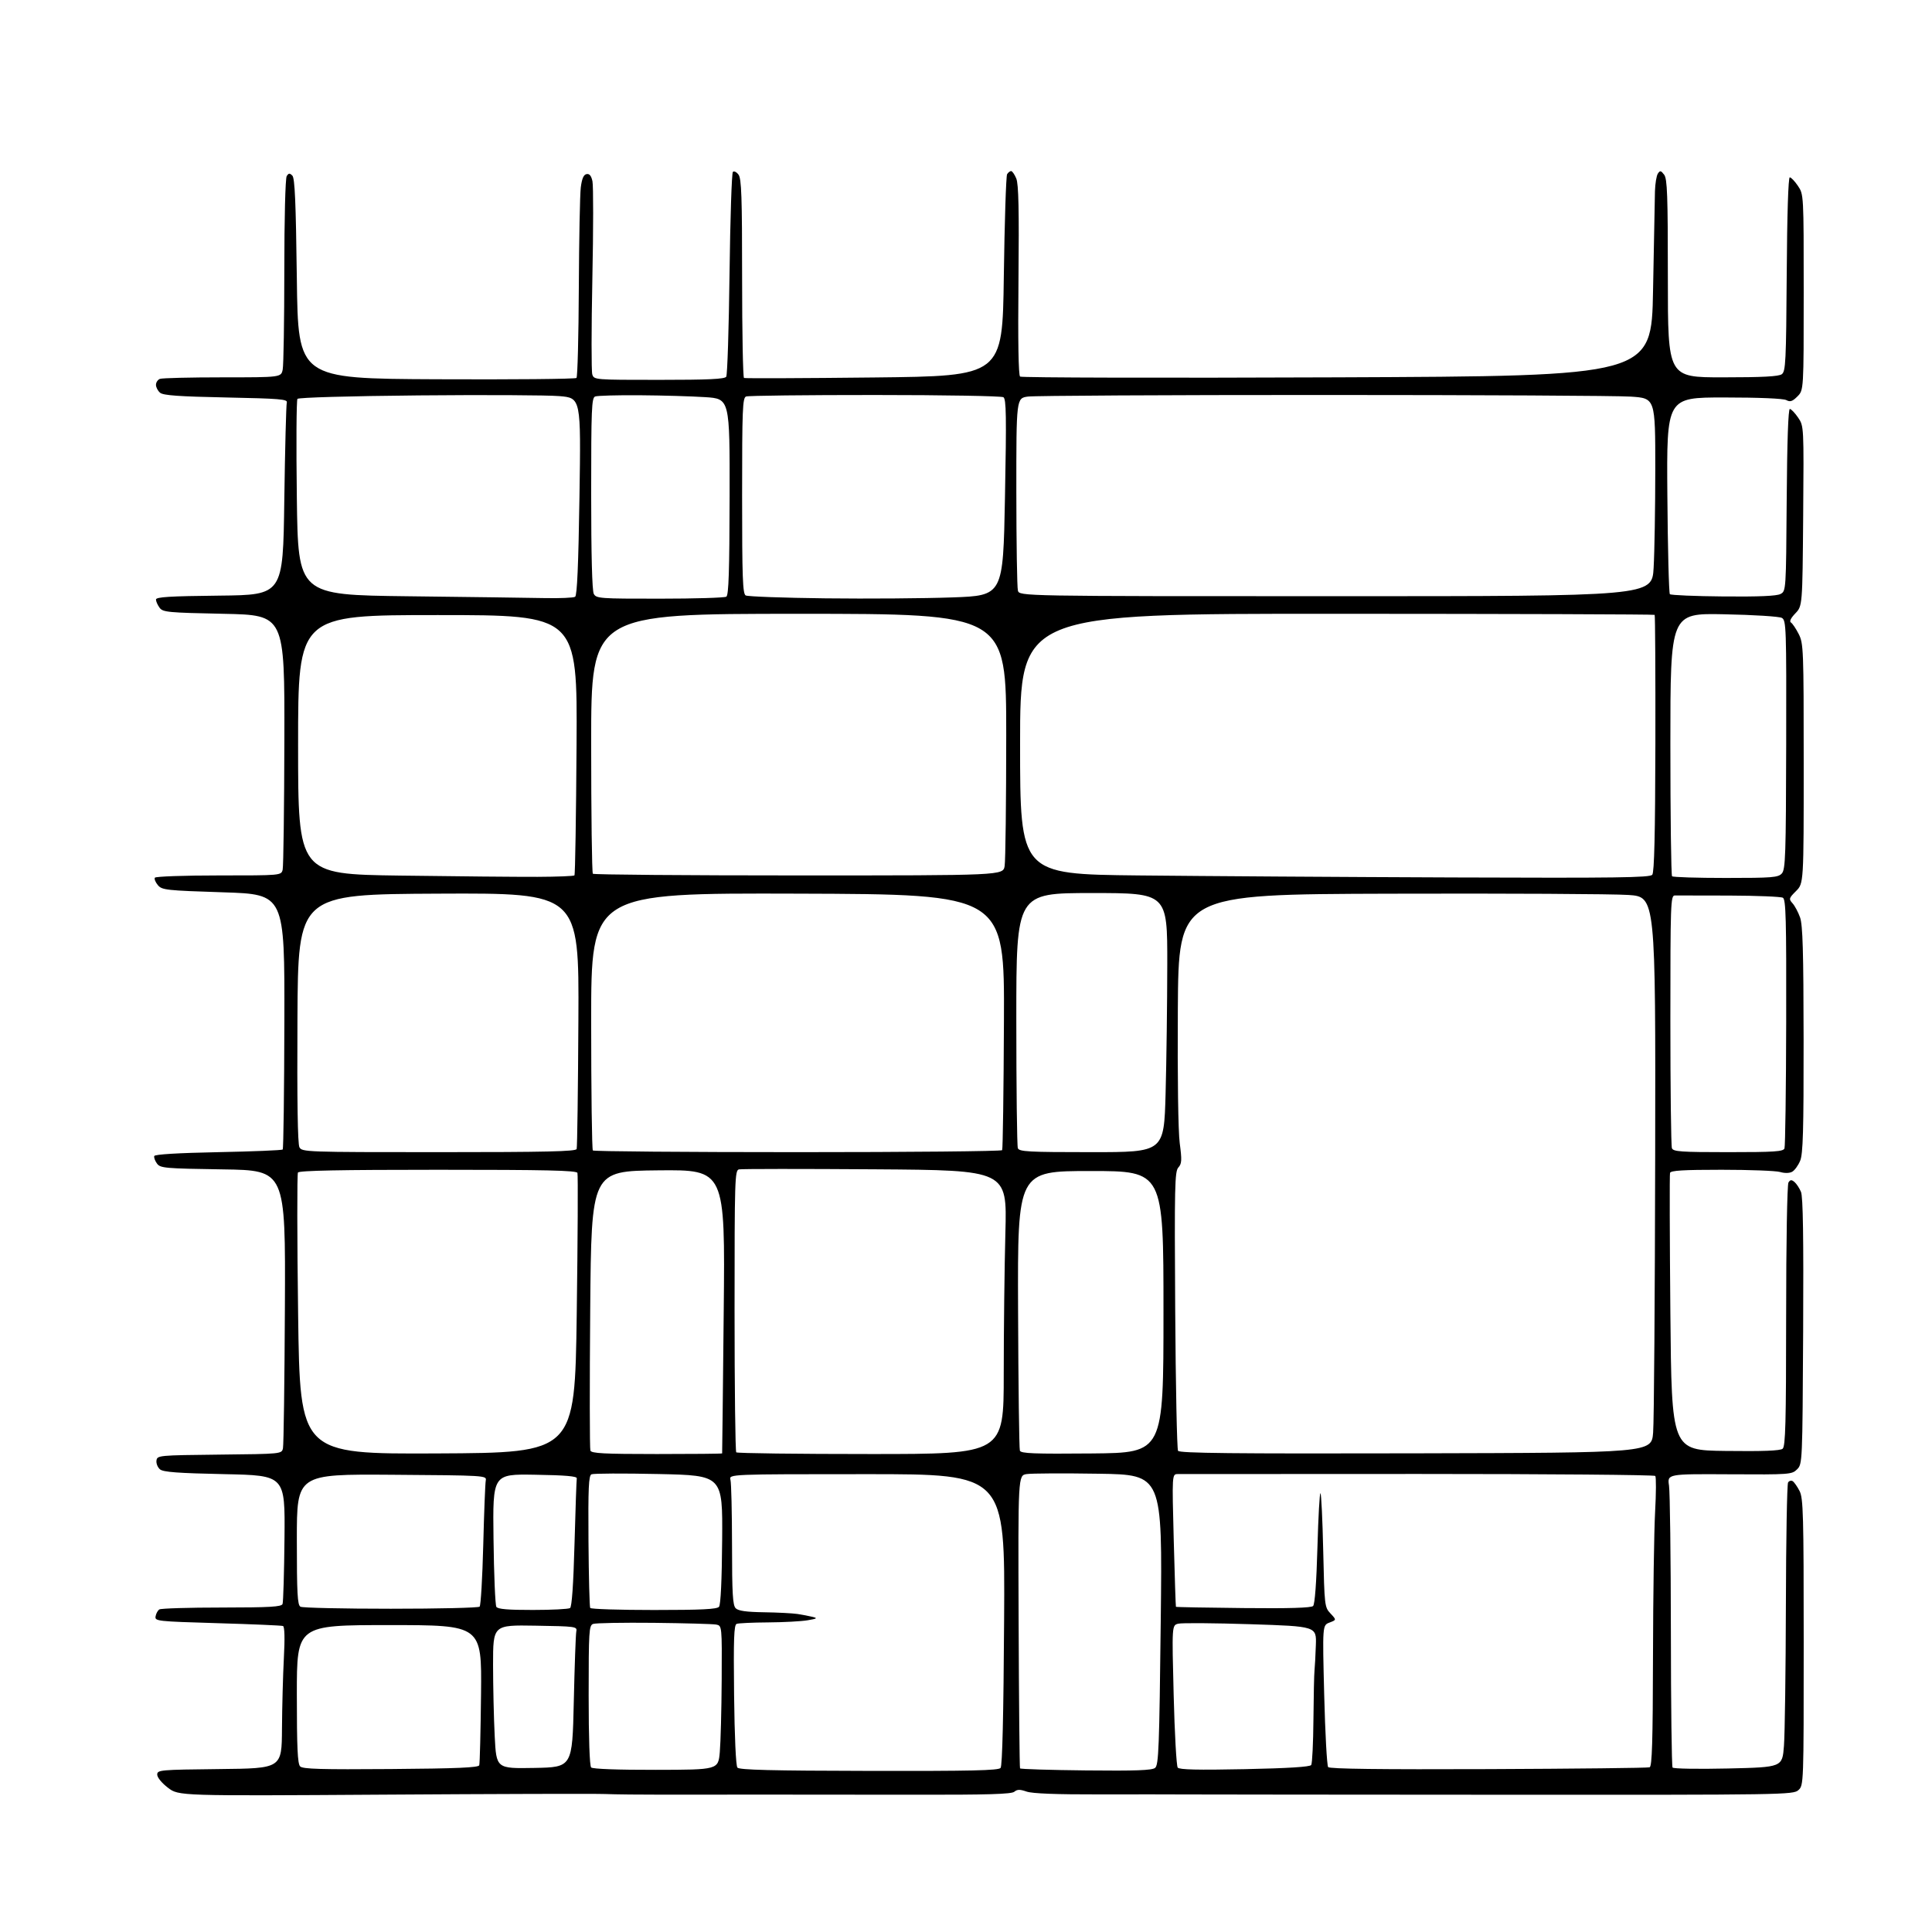 <?xml version="1.0" encoding="UTF-8" standalone="no"?>
<svg 
  version="1.1" 
  xmlns="http://www.w3.org/2000/svg" 
  xmlns:xlink="http://www.w3.org/1999/xlink" 
  xmlns:svg="http://www.w3.org/2000/svg"
  xmlns:rdf="http://www.w3.org/1999/02/22-rdf-syntax-ns#"
  xmlns:cc="http://creativecommons.org/ns#"
  xmlns:dc="http://purl.org/dc/elements/1.1/"
  viewBox="0 0 768 768"
  width="768"
  height="768"
>
<style>svg {background-color: white; }</style>"
<path stroke="none" fill="black" fill-rule="evenodd" d="M152.27,713.40C71.05,713.92 71.05,713.92 66.77,710.66C64.32,708.79 62.50,706.57 62.50,705.45C62.50,703.58 63.47,703.49 87.25,703.23C112.00,702.97 112.00,702.97 112.09,687.23C112.15,678.58 112.48,665.93 112.84,659.12C113.27,651.14 113.14,646.61 112.49,646.36C111.94,646.15 100.24,645.64 86.49,645.24C62.25,644.52 61.51,644.44 61.85,642.50C62.04,641.40 62.72,640.17 63.35,639.77C63.98,639.36 75.14,639.02 88.14,639.02C107.40,639.00 111.89,638.74 112.32,637.61C112.61,636.84 112.96,625.03 113.09,611.36C113.33,586.50 113.33,586.50 89.32,586.00C70.67,585.61 64.92,585.18 63.60,584.09C62.67,583.31 62.04,581.74 62.20,580.59C62.49,578.54 63.02,578.49 87.24,578.23C111.91,577.97 111.97,577.96 112.48,575.73C112.76,574.50 113.11,549.14 113.25,519.36C113.50,465.22 113.50,465.22 88.66,464.85C65.43,464.50 63.73,464.35 62.40,462.53C61.61,461.46 61.13,460.11 61.32,459.54C61.54,458.87 70.70,458.32 86.75,458.00C100.55,457.73 112.08,457.25 112.38,456.95C112.68,456.65 112.98,433.70 113.04,405.95C113.15,355.50 113.15,355.50 88.82,354.71C65.98,353.98 64.39,353.80 62.76,351.86C61.80,350.72 61.26,349.39 61.56,348.90C61.87,348.40 73.29,348.00 86.95,348.00C111.78,348.00 111.78,348.00 112.36,345.72C112.67,344.46 112.98,321.17 113.04,293.97C113.15,244.50 113.15,244.50 88.99,244.00C66.55,243.54 64.73,243.36 63.42,241.56C62.64,240.49 62.00,239.04 62.00,238.33C62.00,237.31 67.42,236.98 87.25,236.77C112.50,236.50 112.50,236.50 113.01,199.00C113.30,178.38 113.75,160.82 114.01,160.00C114.43,158.70 111.17,158.43 89.90,158.00C71.11,157.62 64.91,157.18 63.65,156.13C62.74,155.37 62.00,153.96 62.00,152.98C62.00,152.01 62.71,150.94 63.58,150.61C64.45,150.27 75.65,150.00 88.46,150.00C111.75,150.00 111.75,150.00 112.38,146.87C112.72,145.16 113.01,127.49 113.02,107.62C113.02,86.75 113.43,70.87 113.97,70.01C114.74,68.79 115.15,68.75 116.21,69.81C117.20,70.80 117.61,80.23 118.00,110.80C118.50,150.50 118.50,150.50 173.44,150.76C203.66,150.90 228.73,150.67 229.16,150.24C229.59,149.81 230.00,133.72 230.09,114.48C230.18,95.24 230.53,77.26 230.87,74.51C231.32,70.99 231.99,69.43 233.16,69.21C234.32,68.98 235.03,69.84 235.51,72.05C235.89,73.79 235.88,91.28 235.47,110.91C235.07,130.55 235.06,147.60 235.44,148.81C236.13,150.99 236.25,151.00 262.01,151.00C281.61,151.00 288.08,150.70 288.69,149.75C289.14,149.06 289.73,130.65 290.00,108.83C290.27,87.01 290.87,68.79 291.33,68.33C291.79,67.88 292.80,68.38 293.58,69.44C294.75,71.04 295.00,78.33 295.00,110.63C295.00,132.22 295.34,150.05 295.75,150.25C296.16,150.45 319.45,150.36 347.50,150.05C398.50,149.50 398.50,149.50 399.03,110.00C399.33,88.28 399.92,69.94 400.34,69.25C400.77,68.56 401.49,68.00 401.94,68.00C402.39,68.00 403.31,69.34 403.99,70.97C404.91,73.19 405.13,83.33 404.86,111.42C404.63,135.64 404.85,149.18 405.50,149.70C406.05,150.14 462.75,150.28 531.50,150.00C656.50,149.50 656.50,149.50 657.11,115.50C657.44,96.80 657.79,79.03 657.87,76.00C657.96,72.97 658.48,69.83 659.03,69.00C659.90,67.70 660.24,67.76 661.52,69.44C662.77,71.08 663.00,77.51 663.00,110.69C663.00,150.00 663.00,150.00 684.81,150.00C700.69,150.00 707.08,149.66 708.30,148.75C709.83,147.62 710.02,143.78 710.25,109.00C710.40,85.24 710.87,70.50 711.46,70.50C711.99,70.50 713.45,72.03 714.71,73.90C717.00,77.29 717.00,77.31 717.00,116.19C717.00,155.09 717.00,155.09 714.51,157.58C712.50,159.59 711.63,159.87 710.07,159.04C708.89,158.41 699.18,158.00 685.32,158.00C662.50,158.00 662.50,158.00 662.80,196.74C662.96,218.06 663.41,235.81 663.80,236.20C664.19,236.59 673.76,237.00 685.05,237.10C699.20,237.23 706.27,236.93 707.78,236.12C709.97,234.95 709.98,234.87 710.24,198.72C710.41,175.35 710.85,162.53 711.50,162.57C712.05,162.62 713.53,164.17 714.79,166.02C717.07,169.40 717.07,169.40 716.79,205.14C716.50,240.87 716.50,240.87 713.67,243.83C711.86,245.72 711.23,247.02 711.93,247.46C712.54,247.83 713.92,249.89 715.01,252.03C716.91,255.75 717.00,258.01 717.00,303.54C717.00,351.15 717.00,351.15 713.96,354.20C711.10,357.05 711.02,357.36 712.55,359.06C713.45,360.05 714.80,362.58 715.55,364.68C716.62,367.68 716.92,378.13 716.96,413.28C716.99,449.58 716.73,458.70 715.59,461.43C714.82,463.28 713.40,465.24 712.43,465.78C711.35,466.39 709.48,466.43 707.59,465.88C705.90,465.40 695.45,465.00 684.36,465.00C669.10,465.00 664.13,465.30 663.86,466.25C663.66,466.94 663.73,492.02 664.00,522.00C664.50,576.50 664.50,576.50 685.87,576.77C700.80,576.96 707.66,576.70 708.62,575.90C709.76,574.95 710.00,565.73 710.02,523.13C710.02,493.93 710.43,470.88 710.94,470.06C711.66,468.92 712.15,468.88 713.32,469.85C714.12,470.52 715.30,472.30 715.92,473.80C716.73,475.76 716.97,491.66 716.78,529.24C716.50,581.46 716.48,581.97 714.38,584.07C712.32,586.13 711.49,586.19 687.51,586.05C662.76,585.91 662.76,585.91 663.46,590.57C663.84,593.13 664.17,619.20 664.20,648.50C664.22,677.79 664.52,702.15 664.87,702.63C665.22,703.11 675.17,703.27 687.00,703.00C708.50,702.50 708.50,702.50 709.15,694.00C709.51,689.33 709.85,664.12 709.92,638.00C709.98,611.88 710.37,589.96 710.79,589.30C711.21,588.64 712.04,588.42 712.64,588.80C713.23,589.19 714.46,590.94 715.36,592.70C716.82,595.56 717.00,602.04 717.00,652.80C717.00,709.37 716.99,709.70 714.89,711.60C712.85,713.45 709.50,713.50 596.64,713.44C532.77,713.41 476.45,713.35 471.50,713.32C466.55,713.28 451.02,713.27 436.98,713.30C419.86,713.34 410.34,712.97 408.08,712.18C405.44,711.26 404.38,711.27 403.20,712.25C402.05,713.21 392.58,713.48 363.10,713.43C341.87,713.39 314.60,713.36 302.50,713.38C290.40,713.39 273.07,713.41 264.00,713.41C254.93,713.42 244.35,713.31 240.50,713.15C236.65,713.00 196.95,713.11 152.27,713.40zM155.36,703.22C181.65,703.02 190.19,702.65 190.51,701.72C190.74,701.05 191.06,688.24 191.22,673.25C191.50,646.00 191.50,646.00 154.75,646.00C118.00,646.00 118.00,646.00 118.00,673.43C118.00,694.82 118.29,701.15 119.32,702.18C120.38,703.23 127.63,703.44 155.36,703.22zM260.74,703.54C285.50,703.50 285.50,703.50 286.13,696.50C286.47,692.65 286.81,679.76 286.88,667.87C287.00,646.23 287.00,646.23 284.68,645.79C283.41,645.55 272.27,645.24 259.93,645.10C247.59,644.97 236.71,645.17 235.75,645.54C234.14,646.16 234.00,648.46 234.00,673.91C234.00,690.87 234.38,701.98 234.99,702.59C235.60,703.20 245.66,703.57 260.74,703.54zM345.42,703.96C386.01,704.04 396.92,703.80 397.75,702.78C398.44,701.93 398.92,681.97 399.15,643.75C399.51,586.00 399.51,586.00 344.64,586.00C289.77,586.00 289.77,586.00 290.37,588.25C290.70,589.49 290.98,601.16 290.99,614.18C291.00,633.52 291.27,638.12 292.45,639.31C293.50,640.35 296.63,640.80 303.70,640.90C309.09,640.98 315.07,641.29 317.00,641.58C318.93,641.87 321.62,642.39 323.00,642.73C325.12,643.25 324.82,643.45 321.00,644.09C318.52,644.51 311.47,644.89 305.33,644.93C299.19,644.97 293.56,645.23 292.83,645.51C291.76,645.92 291.56,651.36 291.81,673.73C292.00,690.36 292.52,701.92 293.13,702.65C293.89,703.57 306.58,703.89 345.42,703.96zM431.69,703.77C451.45,703.98 457.94,703.74 459.16,702.77C460.59,701.64 460.84,695.07 461.42,643.86C462.07,586.22 462.07,586.22 436.78,585.83C422.88,585.61 409.97,585.67 408.10,585.97C404.70,586.50 404.70,586.50 404.92,644.46C405.04,676.34 405.29,702.66 405.48,702.96C405.67,703.26 417.46,703.62 431.69,703.77zM494.79,703.27C512.09,702.91 520.74,702.37 521.23,701.62C521.64,701.00 522.03,692.85 522.11,683.50C522.19,674.15 522.38,665.38 522.54,664.00C522.69,662.62 522.93,658.12 523.07,654.00C523.33,646.50 523.33,646.50 497.12,645.65C482.71,645.19 469.77,645.09 468.38,645.44C465.84,646.08 465.84,646.08 466.55,673.79C466.93,689.03 467.66,702.02 468.16,702.65C468.83,703.48 476.07,703.65 494.79,703.27zM591.66,703.25C626.22,703.11 655.06,702.79 655.75,702.53C656.72,702.17 657.02,692.32 657.09,658.28C657.14,634.20 657.52,608.42 657.93,601.00C658.34,593.58 658.37,587.15 658.00,586.71C657.63,586.28 615.29,585.92 563.91,585.92C512.54,585.92 469.46,585.93 468.19,585.96C465.89,586.00 465.89,586.00 466.58,612.25C466.96,626.69 467.35,638.60 467.45,638.73C467.55,638.86 479.61,639.09 494.26,639.23C512.45,639.42 521.23,639.16 521.98,638.41C522.67,637.73 523.31,629.10 523.70,615.15C524.04,602.96 524.58,593.25 524.91,593.57C525.23,593.90 525.73,604.22 526.00,616.50C526.49,638.37 526.55,638.90 528.90,641.39C531.29,643.94 531.29,643.94 528.49,645.00C525.69,646.07 525.69,646.07 526.39,673.74C526.77,688.95 527.48,701.88 527.96,702.45C528.55,703.17 548.77,703.42 591.66,703.25zM212.41,702.78C227.50,702.50 227.50,702.50 228.09,676.50C228.41,662.20 228.86,649.60 229.09,648.50C229.49,646.57 228.90,646.49 212.75,646.23C196.00,645.95 196.00,645.95 196.00,661.73C196.01,670.40 196.30,683.25 196.66,690.28C197.31,703.05 197.31,703.05 212.41,702.78zM155.36,639.50C174.32,639.50 190.20,639.13 190.66,638.67C191.12,638.21 191.77,627.19 192.10,614.17C192.43,601.15 192.88,589.60 193.10,588.50C193.49,586.53 192.90,586.50 155.75,586.24C118.00,585.98 118.00,585.98 118.00,611.94C118.00,633.56 118.24,638.03 119.45,638.70C120.24,639.14 136.40,639.50 155.36,639.50zM211.81,639.98C219.34,639.98 226.00,639.64 226.60,639.23C227.32,638.75 227.94,629.90 228.38,613.66C228.75,600.00 229.16,588.30 229.28,587.66C229.44,586.83 224.79,586.42 212.68,586.23C195.85,585.95 195.85,585.95 196.18,611.73C196.35,625.90 196.86,638.06 197.31,638.75C197.89,639.65 201.94,640.00 211.81,639.98zM259.94,640.00C278.88,640.00 285.01,639.70 285.82,638.72C286.49,637.91 286.95,628.19 287.07,611.97C287.26,586.50 287.26,586.50 261.88,585.95C247.92,585.65 235.88,585.70 235.12,586.06C234.00,586.60 233.78,591.47 233.93,612.55C234.04,626.76 234.34,638.75 234.62,639.19C234.89,639.64 246.29,640.00 259.94,640.00zM173.87,577.76C228.50,577.50 228.50,577.50 229.26,522.50C229.67,492.25 229.80,466.94 229.54,466.25C229.17,465.27 217.15,465.00 174.09,465.00C135.32,465.00 118.92,465.32 118.44,466.10C118.07,466.70 118.10,492.13 118.51,522.60C119.25,578.02 119.25,578.02 173.87,577.76zM261.11,578.00C275.35,578.00 287.03,577.89 287.06,577.75C287.10,577.61 287.38,552.18 287.69,521.23C288.26,464.97 288.26,464.97 261.67,465.23C235.08,465.50 235.08,465.50 234.62,520.38C234.37,550.56 234.40,575.87 234.69,576.63C235.11,577.74 240.08,578.00 261.11,578.00zM346.17,578.00C399.00,578.00 399.00,578.00 399.00,546.25C399.00,528.79 399.30,503.40 399.66,489.84C400.32,465.18 400.32,465.18 347.91,464.82C319.08,464.62 294.71,464.63 293.75,464.85C292.11,465.21 292.00,468.70 292.00,520.95C292.00,551.59 292.30,576.97 292.67,577.33C293.03,577.70 317.11,578.00 346.17,578.00zM434.22,577.77C462.50,577.50 462.50,577.50 462.50,521.50C462.50,465.50 462.50,465.50 433.50,465.50C404.50,465.50 404.50,465.50 404.70,520.39C404.81,550.58 405.13,575.90 405.42,576.66C405.86,577.79 410.97,577.98 434.22,577.77zM562.79,577.72C656.50,577.50 656.50,577.50 657.14,569.50C657.50,565.10 657.86,515.38 657.96,459.00C658.13,356.50 658.13,356.50 647.32,355.76C641.37,355.35 598.70,355.12 552.50,355.26C468.50,355.50 468.50,355.50 468.21,401.00C468.04,428.49 468.34,449.63 468.96,454.42C469.86,461.24 469.78,462.58 468.41,464.10C466.98,465.68 466.85,471.60 467.16,520.68C467.35,550.83 467.86,576.05 468.29,576.72C468.90,577.67 489.95,577.89 562.79,577.72zM174.43,458.00C217.01,458.00 228.88,457.73 229.23,456.75C229.47,456.06 229.78,432.88 229.92,405.24C230.18,354.98 230.18,354.98 174.34,355.24C118.50,355.50 118.50,355.50 118.24,404.80C118.07,437.64 118.33,454.75 119.03,456.05C120.04,457.95 121.54,458.00 174.43,458.00zM317.11,458.00C361.53,458.00 398.10,457.65 398.37,457.21C398.64,456.78 398.96,433.72 399.08,405.96C399.31,355.50 399.31,355.50 317.16,355.24C235.00,354.99 235.00,354.99 235.00,405.83C235.00,433.79 235.30,456.97 235.67,457.33C236.03,457.70 272.68,458.00 317.11,458.00zM433.96,458.00C462.70,458.00 462.70,458.00 463.34,434.75C463.69,421.96 463.99,398.79 464.01,383.25C464.04,355.00 464.04,355.00 434.02,355.00C404.00,355.00 404.00,355.00 404.00,404.92C404.00,432.37 404.27,455.55 404.61,456.42C405.14,457.81 408.67,458.00 433.96,458.00zM687.00,458.00C705.38,458.00 708.88,457.77 709.36,456.51C709.67,455.69 709.98,433.11 710.04,406.34C710.13,365.30 709.92,357.54 708.73,356.87C707.95,356.43 698.35,356.04 687.41,356.00C676.46,355.96 666.71,355.94 665.75,355.96C664.11,356.00 664.00,359.03 664.00,405.42C664.00,432.60 664.27,455.55 664.61,456.42C665.13,457.79 668.06,458.00 687.00,458.00zM213.67,348.56C221.46,348.53 228.07,348.27 228.35,347.98C228.64,347.70 229.01,324.30 229.19,295.98C229.50,244.50 229.50,244.50 174.00,244.50C118.50,244.50 118.50,244.50 118.50,296.00C118.50,347.50 118.50,347.50 159.00,348.06C181.28,348.37 205.88,348.59 213.67,348.56zM577.58,348.80C642.55,349.05 655.86,348.87 656.80,347.74C657.61,346.77 657.96,331.76 658.04,295.59C658.09,267.66 657.96,244.63 657.75,244.42C657.53,244.20 600.69,244.01 531.43,243.99C405.50,243.95 405.50,243.95 405.50,295.73C405.50,347.50 405.50,347.50 452.50,348.00C478.35,348.27 534.64,348.64 577.58,348.80zM686.01,349.00C704.61,349.00 706.85,348.82 708.31,347.21C709.75,345.61 709.94,340.06 710.04,296.04C710.14,249.24 710.05,246.61 708.32,245.63C707.30,245.05 697.17,244.41 685.25,244.18C664.00,243.75 664.00,243.75 664.00,295.71C664.00,324.29 664.30,347.97 664.67,348.33C665.03,348.70 674.64,349.00 686.01,349.00zM317.54,348.00C398.74,348.00 398.74,348.00 399.36,344.25C399.70,342.19 399.98,318.79 399.99,292.25C400.00,244.00 400.00,244.00 317.50,244.00C235.00,244.00 235.00,244.00 235.00,295.33C235.00,323.57 235.30,346.97 235.67,347.33C236.03,347.70 272.87,348.00 317.54,348.00zM216.50,237.75C222.55,237.87 228.01,237.64 228.62,237.23C229.41,236.72 229.93,224.60 230.35,197.34C230.95,158.18 230.95,158.18 222.35,157.46C217.61,157.06 192.42,156.94 166.36,157.18C138.66,157.44 118.67,158.02 118.24,158.56C117.83,159.08 117.72,176.82 118.00,198.00C118.50,236.50 118.50,236.50 162.00,237.02C185.93,237.30 210.45,237.63 216.50,237.75zM262.29,237.98C276.15,237.98 288.05,237.62 288.73,237.19C289.66,236.60 289.97,227.08 290.03,197.45C290.10,158.50 290.10,158.50 280.30,157.87C274.91,157.52 263.22,157.18 254.33,157.12C245.44,157.05 237.45,157.27 236.58,157.61C235.18,158.15 235.00,162.48 235.00,196.17C235.00,220.43 235.37,234.83 236.04,236.07C237.02,237.90 238.37,238.00 262.29,237.98zM328.15,237.85C344.81,238.05 367.51,237.88 378.59,237.48C398.75,236.76 398.75,236.76 399.49,197.76C400.11,165.29 400.00,158.62 398.87,157.90C398.11,157.42 375.15,157.02 347.83,157.02C320.51,157.01 297.45,157.27 296.58,157.61C295.18,158.15 295.00,162.56 295.00,197.06C295.00,229.74 295.23,236.03 296.43,236.70C297.22,237.14 311.49,237.66 328.15,237.85zM530.96,237.00C656.69,237.00 656.69,237.00 657.34,225.75C657.70,219.56 657.99,201.86 658.00,186.40C658.00,158.30 658.00,158.30 648.25,157.66C642.89,157.30 587.83,157.01 525.89,157.01C463.95,157.00 411.19,157.29 408.64,157.64C404.00,158.27 404.00,158.27 404.01,195.39C404.02,215.80 404.30,233.51 404.63,234.75C405.23,237.00 405.23,237.00 530.96,237.00z" />

</svg>